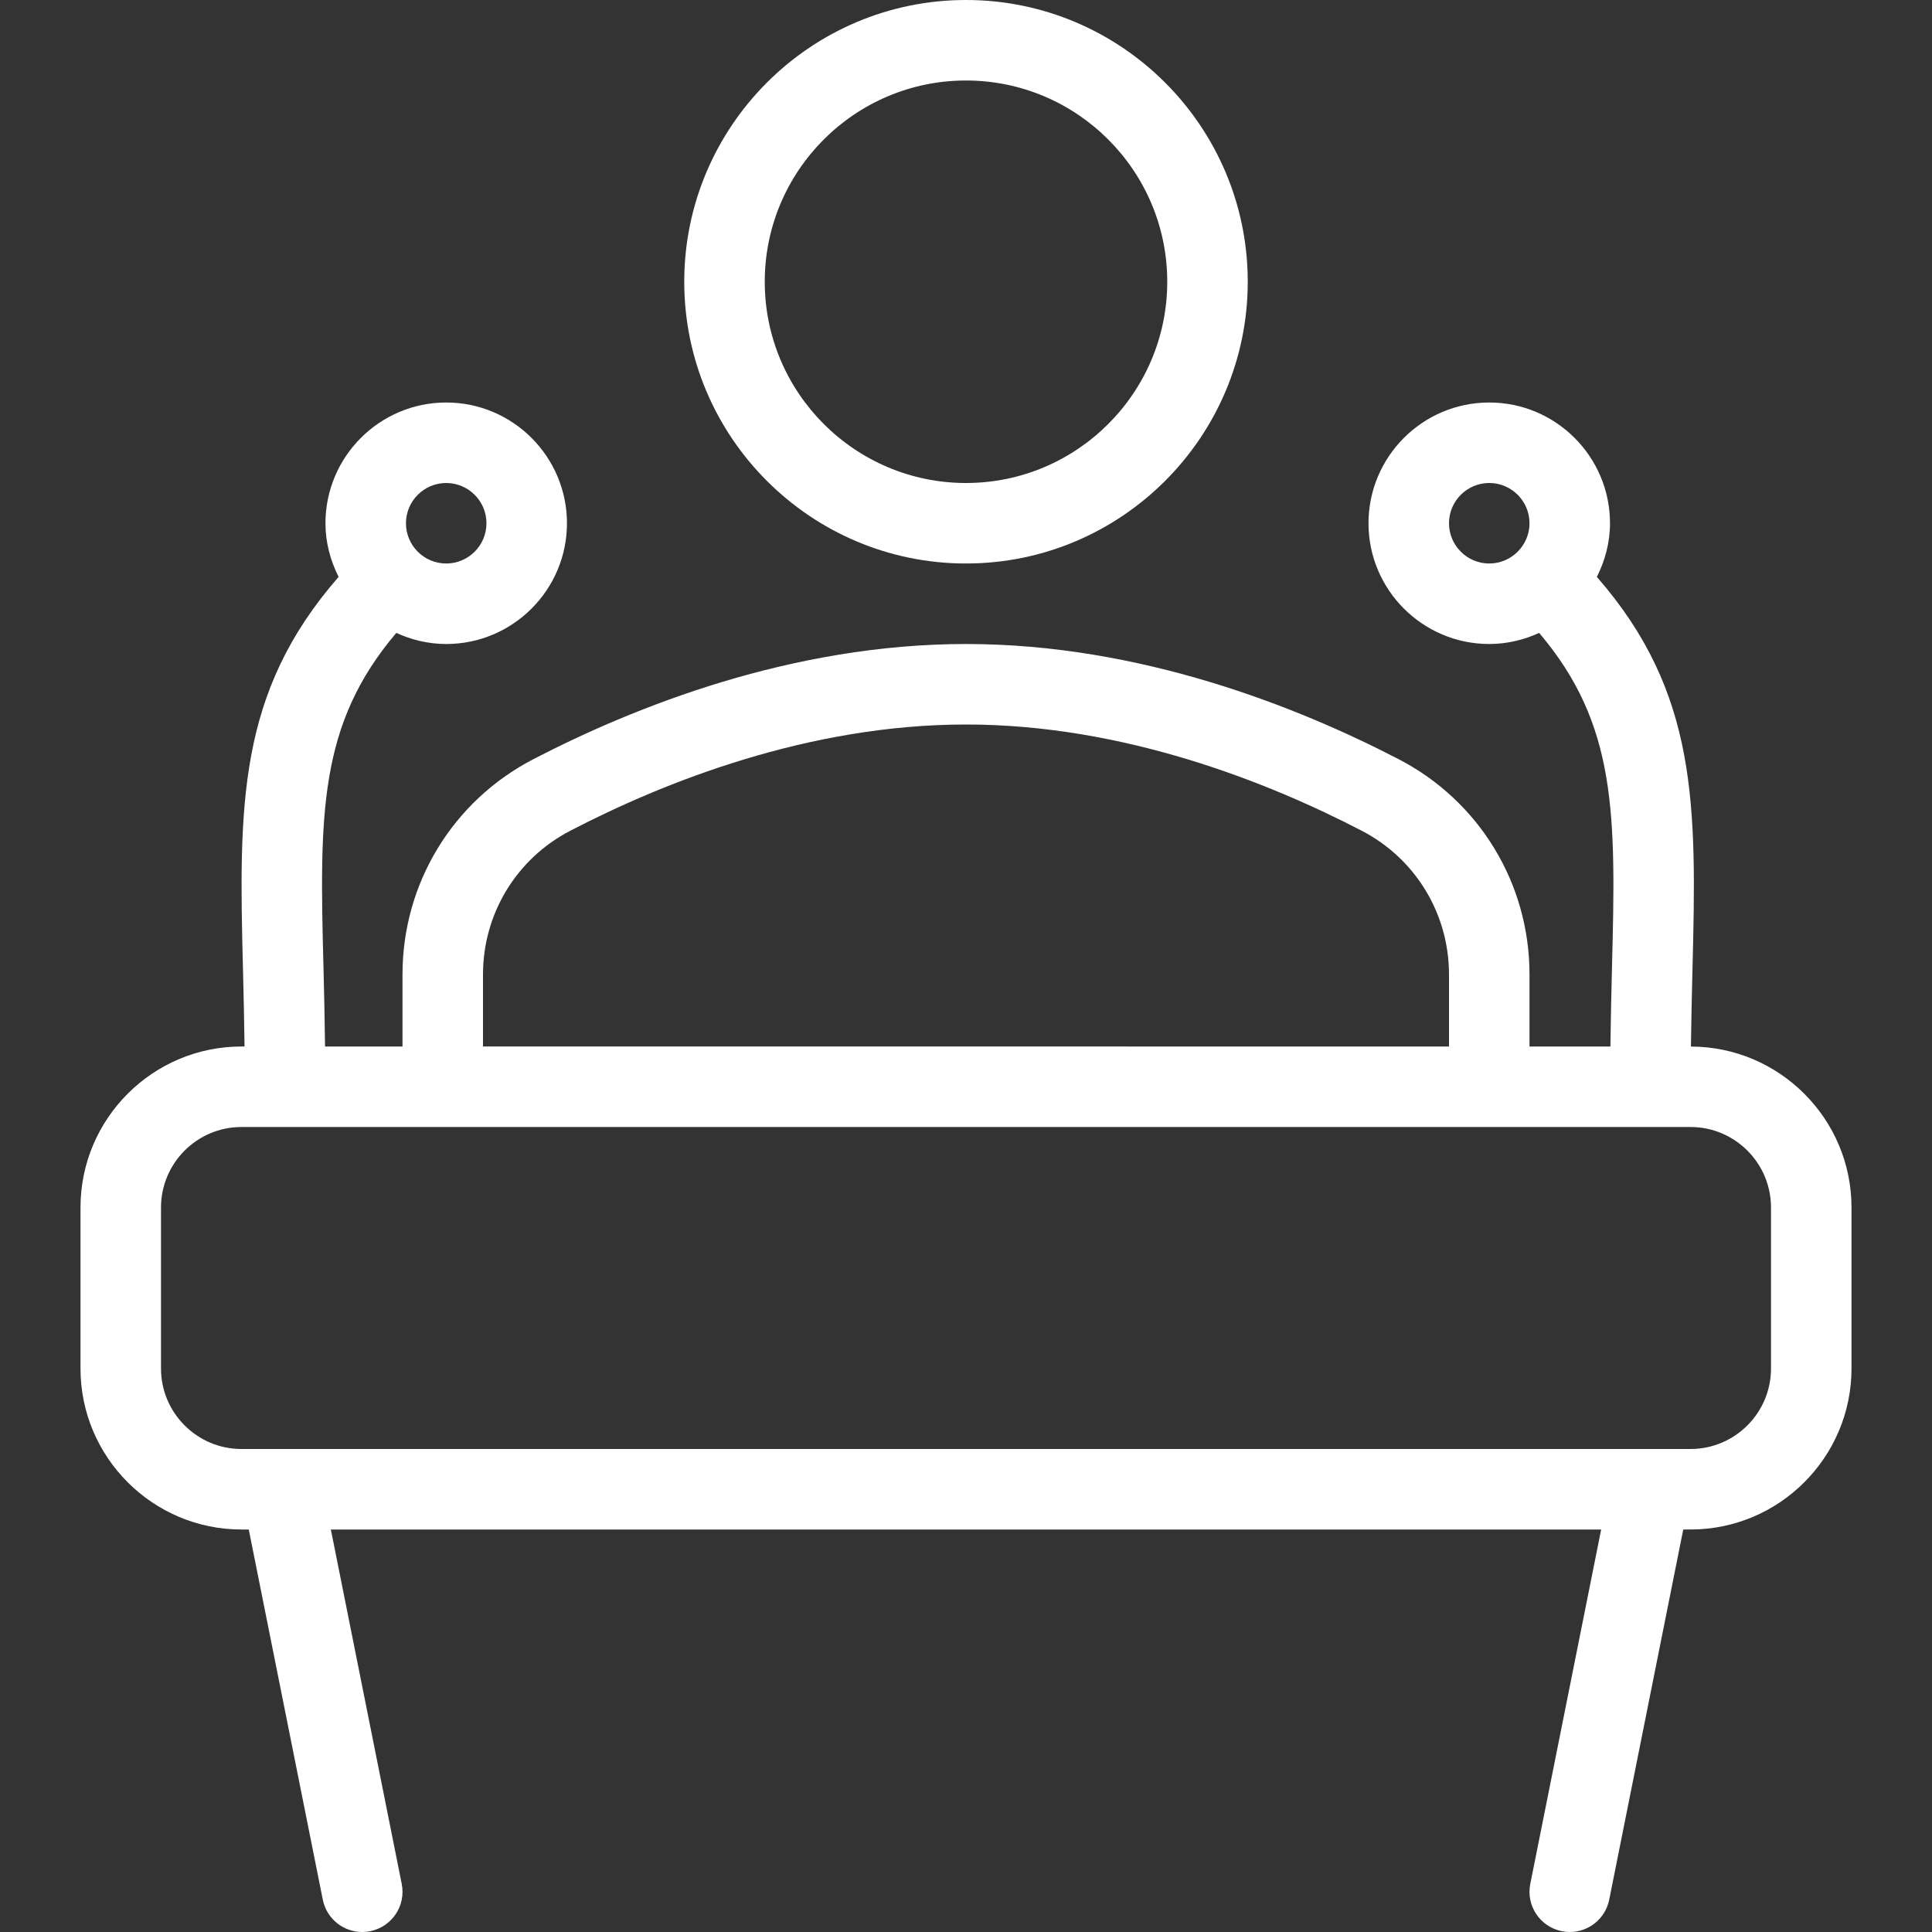 <?xml version="1.0" encoding="UTF-8"?> <!-- Generator: Adobe Illustrator 19.0.0, SVG Export Plug-In . SVG Version: 6.00 Build 0) --> <svg xmlns="http://www.w3.org/2000/svg" xmlns:xlink="http://www.w3.org/1999/xlink" id="Layer_1" x="0px" y="0px" viewBox="0 0 512 512" style="enable-background:new 0 0 512 512;" xml:space="preserve" width="512px" height="512px"><rect x="0" y="0" width="512" height="512" fill="#333333" stroke="none"/> <g> <g> <g> <path d="M256,149.333c41.167,0,74.667-33.5,74.667-74.667C330.667,33.5,297.167,0,256,0s-74.667,33.5-74.667,74.667 C181.333,115.833,214.833,149.333,256,149.333z M256,21.333c29.417,0,53.333,23.927,53.333,53.333S285.417,128,256,128 s-53.333-23.927-53.333-53.333S226.583,21.333,256,21.333z" fill="#FFFFFF"></path> <path d="M448.111,277.345c0.099-7.089,0.243-13.928,0.41-20.272c1.108-43.6,1.518-73.423-25.336-104.189 c2.155-4.302,3.482-9.086,3.482-14.217c0-17.646-14.354-32-32-32s-32,14.354-32,32c0,17.646,14.354,32,32,32 c4.728,0,9.182-1.095,13.225-2.943c20.69,24.365,20.349,48.204,19.296,88.797c-0.169,6.508-0.314,13.533-0.413,20.813h-21.441 V258.24c0-24.104-13.292-45.958-34.667-57.042c-26.854-13.927-68.542-30.531-114.667-30.531s-87.813,16.604-114.667,30.531 c-21.375,11.083-34.667,32.938-34.667,57.042v19.094H86.142c-0.099-7.28-0.243-14.305-0.413-20.813 c-1.053-40.592-1.395-64.432,19.296-88.797c4.043,1.848,8.497,2.943,13.225,2.943c17.646,0,32-14.354,32-32 c0-17.646-14.354-32-32-32s-32,14.354-32,32c0,5.131,1.327,9.915,3.482,14.217c-26.854,30.766-26.444,60.589-25.336,104.189 c0.167,6.341,0.311,13.177,0.41,20.26H64c-23.521,0-42.667,19.135-42.667,42.667v42.667c0,23.531,19.146,42.667,42.667,42.667 h1.923l19.619,98.094C86.563,508.5,91,512,95.979,512c0.708,0,1.417-0.063,2.104-0.208c5.792-1.156,9.542-6.771,8.375-12.552 l-18.781-93.906h336.646l-18.781,93.906c-1.167,5.781,2.583,11.396,8.375,12.552c0.688,0.146,1.396,0.208,2.104,0.208 c4.979,0,9.417-3.5,10.438-8.573l19.618-98.094H448c23.521,0,42.667-19.135,42.667-42.667V320 C490.667,296.507,471.581,277.408,448.111,277.345z M394.667,149.333c-5.875,0-10.667-4.781-10.667-10.667 c0-5.885,4.792-10.667,10.667-10.667s10.667,4.781,10.667,10.667C405.333,144.552,400.542,149.333,394.667,149.333z M118.25,128 c5.875,0,10.667,4.781,10.667,10.667c0,5.885-4.792,10.667-10.667,10.667s-10.667-4.781-10.667-10.667 C107.583,132.781,112.375,128,118.25,128z M128,258.24c0-16.104,8.875-30.698,23.167-38.104C175.896,207.302,214.188,192,256,192 s80.104,15.302,104.833,28.135c14.292,7.406,23.167,22,23.167,38.104v19.094H128V258.24z M469.333,362.667 c0,11.76-9.563,21.333-21.333,21.333H64c-11.771,0-21.333-9.573-21.333-21.333V320c0-11.76,9.563-21.333,21.333-21.333h384 c11.771,0,21.333,9.573,21.333,21.333V362.667z" fill="#FFFFFF"></path> </g> </g> </g> <g> </g> <g> </g> <g> </g> <g> </g> <g> </g> <g> </g> <g> </g> <g> </g> <g> </g> <g> </g> <g> </g> <g> </g> <g> </g> <g> </g> <g> </g> </svg> 